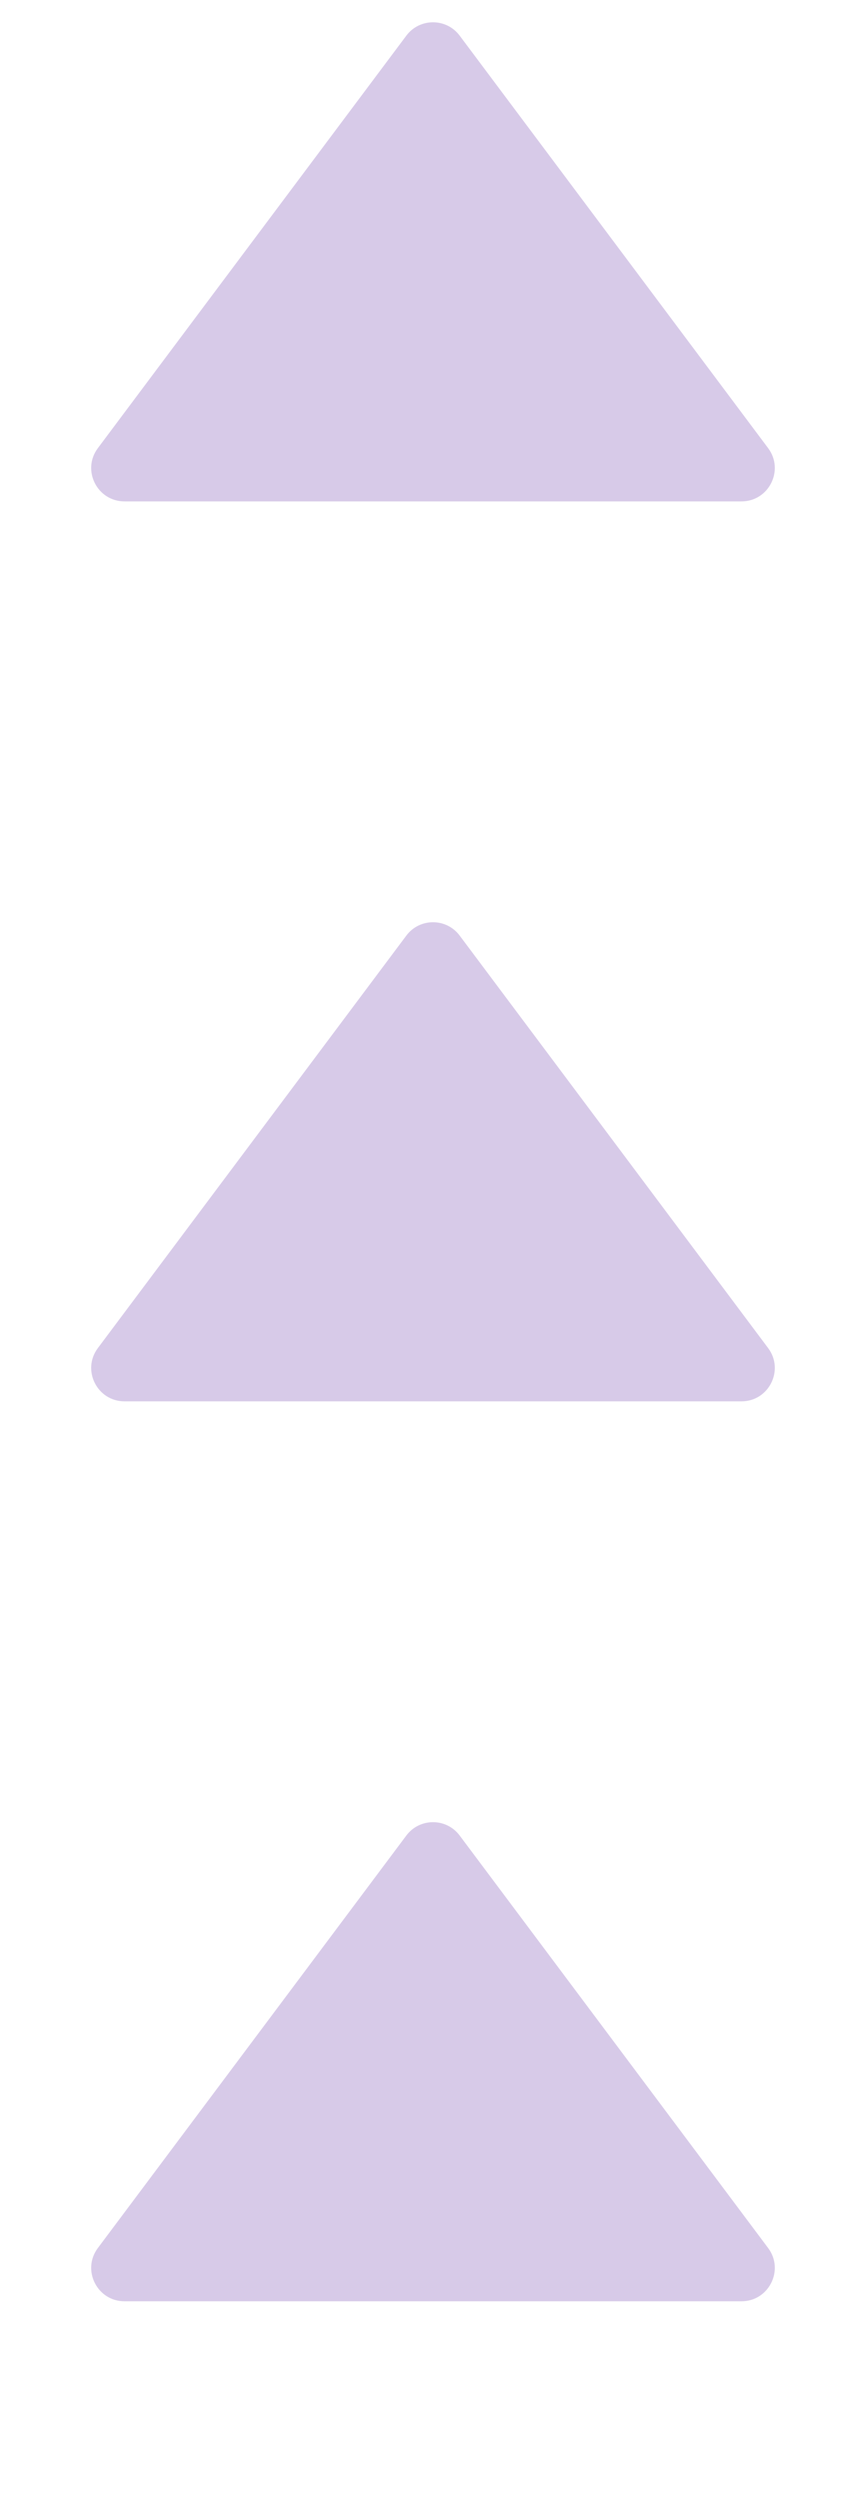 <svg width="26" height="75" viewBox="0 0 26 75" fill="none" xmlns="http://www.w3.org/2000/svg">
<path d="M12.199 55.07C12.599 54.535 13.401 54.535 13.801 55.07L23.061 67.444C23.555 68.103 23.084 69.043 22.261 69.043H3.739C2.916 69.043 2.445 68.103 2.939 67.444L12.199 55.07Z" fill="#D7CAE8"/>
<path d="M12.199 28.07C12.599 27.535 13.401 27.535 13.801 28.07L23.061 40.444C23.555 41.103 23.084 42.043 22.261 42.043H3.739C2.916 42.043 2.445 41.103 2.939 40.444L12.199 28.07Z" fill="#D7CAE8"/>
<path d="M12.199 1.07C12.599 0.535 13.401 0.535 13.801 1.07L23.061 13.444C23.555 14.103 23.084 15.043 22.261 15.043L3.739 15.043C2.916 15.043 2.445 14.103 2.939 13.444L12.199 1.07Z" fill="#D7CAE8"/>
</svg>
